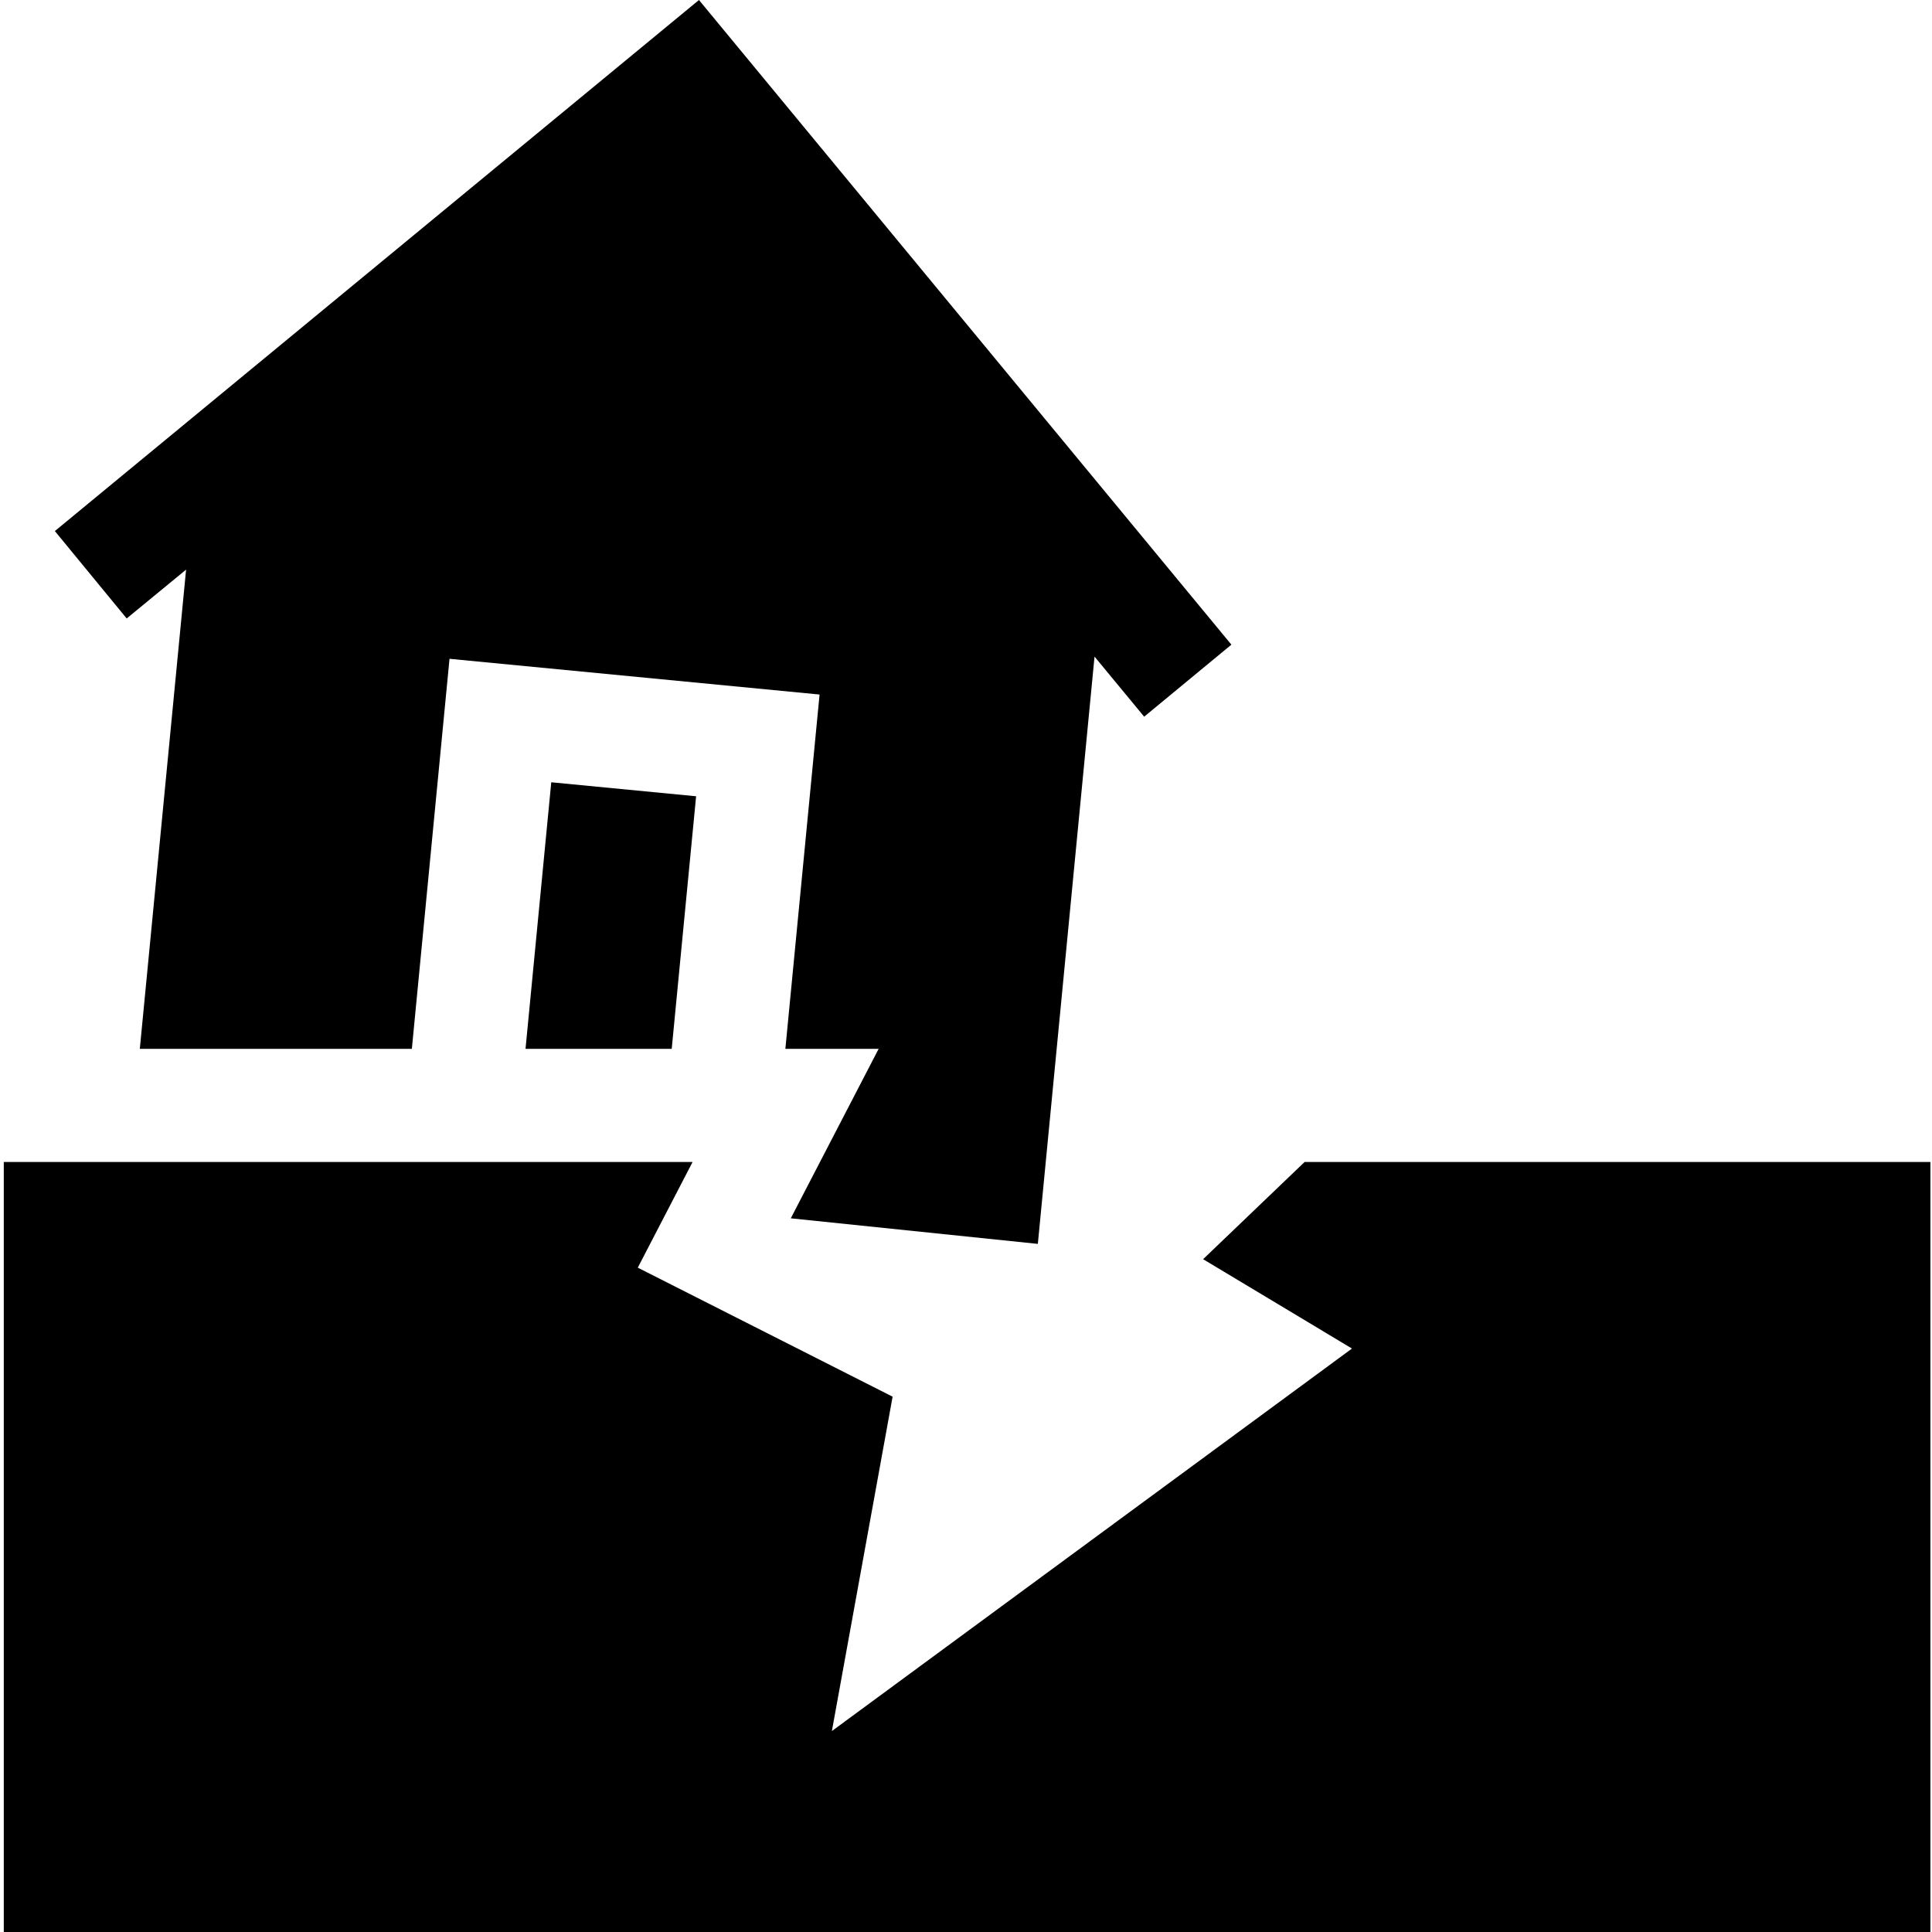 <svg height="512pt" viewBox="0 0 511 512" width="512pt" xmlns="http://www.w3.org/2000/svg"><path d="m138.77 277.957h38.742l6.465-66.938-38.387-3.707zm0 0"/><path d="m274.539 329.645 15.023-155.641 13.152 15.926 23.117-19.09-141.098-170.84-170.695 140.738 19.035 23.16 15.742-12.938-12.262 126.996h72.094l9.98-103.367 98.07 9.469-9.066 93.898h24.719l-23.285 44.91zm0 0"/><path d="m318.336 333.699 39.453 23.68-137.832 101.367 16.094-88.613-67.531-34.191 14.52-28.004h-182.539v204.062h510.578v-204.062h-165.844zm0 0"/></svg>